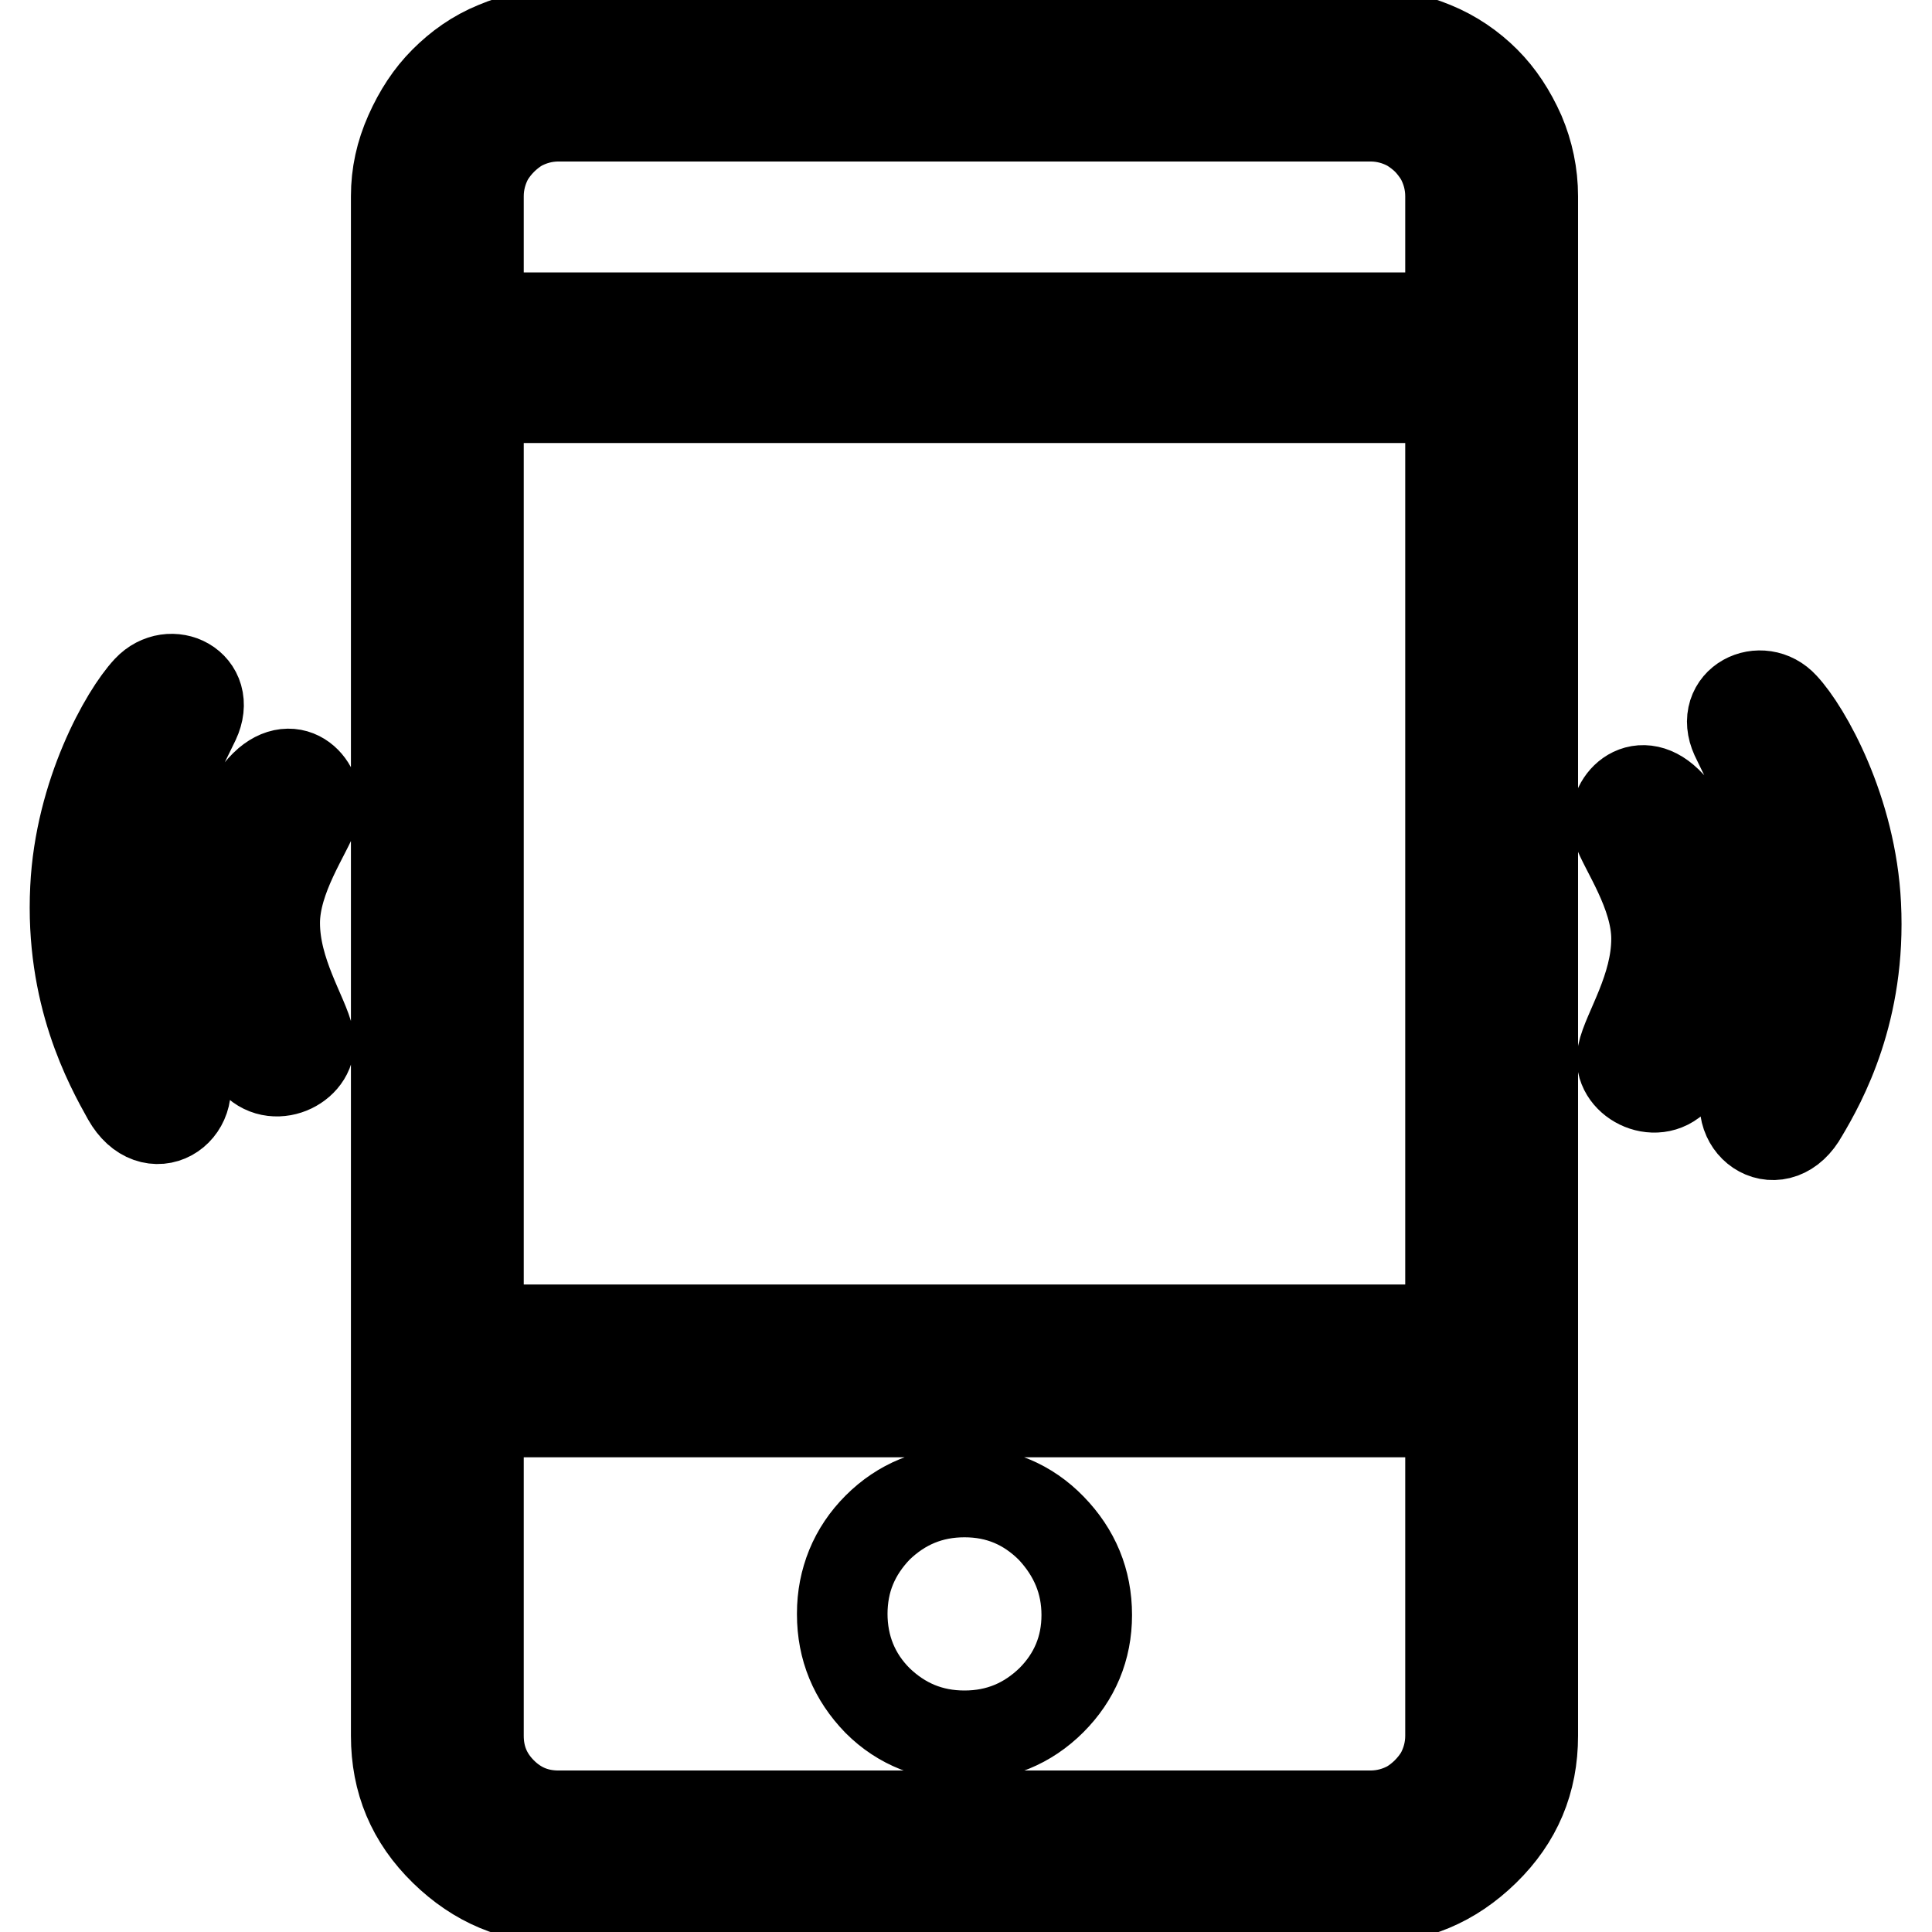 <?xml version="1.0" encoding="utf-8"?>
<!-- Svg Vector Icons : http://www.onlinewebfonts.com/icon -->
<!DOCTYPE svg PUBLIC "-//W3C//DTD SVG 1.1//EN" "http://www.w3.org/Graphics/SVG/1.1/DTD/svg11.dtd">
<svg version="1.1" xmlns="http://www.w3.org/2000/svg" xmlns:xlink="http://www.w3.org/1999/xlink" x="0px" y="0px" viewBox="0 0 256 256" enable-background="new 0 0 256 256" xml:space="preserve">
<g> <path stroke-width="12" fill-opacity="0" stroke="#000000"  d="M63.4,52.7h128.8v123.5H63.4V52.7z M186.9,16.8c-1.6-1-3.4-1.4-5.3-1.4H74c-1.9,0-3.7,0.5-5.3,1.4 c-1.6,1-2.9,2.3-3.9,3.9c-1,1.6-1.4,3.4-1.4,5.3v16.2h128.8V26c0-1.9-0.5-3.7-1.4-5.3S188.5,17.8,186.9,16.8z M63.4,230 c0,2.9,1,5.4,3.1,7.5c2.1,2.1,4.6,3.1,7.5,3.1h107.6c1.9,0,3.7-0.5,5.3-1.4c1.6-1,2.9-2.3,3.9-3.9s1.4-3.4,1.4-5.3v-42.9H63.4V230z  M116.3,202.4c3.1-3.1,7-4.7,11.5-4.7c4.5,0,8.3,1.6,11.5,4.8c3.1,3.2,4.7,7,4.7,11.5c0,4.4-1.6,8.2-4.7,11.3 c-3.1,3.1-7,4.7-11.5,4.7c-4.5,0-8.3-1.6-11.5-4.7c-3.1-3.1-4.7-7-4.7-11.5C111.6,209.4,113.2,205.6,116.3,202.4z M196.8,10.8 c-1.9-1.9-4.2-3.5-6.9-4.6c-2.7-1.1-5.4-1.7-8.3-1.7H74c-2.9,0-5.7,0.6-8.3,1.7c-2.7,1.1-4.9,2.7-6.8,4.6s-3.4,4.2-4.6,6.9 c-1.2,2.7-1.8,5.4-1.8,8.3V230c0,6,2.1,11,6.4,15.2c4.3,4.2,9.3,6.3,15.1,6.3h107.6c5.8,0,10.8-2.1,15.1-6.3 c4.3-4.2,6.4-9.2,6.4-15.2V26c0-2.9-0.6-5.7-1.7-8.3C200.2,15,198.7,12.7,196.8,10.8z M192.2,230c0,1.9-0.5,3.7-1.4,5.3 s-2.3,2.9-3.9,3.9c-1.6,1-3.4,1.4-5.3,1.4H74c-2.9,0-5.4-1-7.5-3.1c-2.1-2.1-3.1-4.6-3.1-7.5v-42.9h128.8V230z M192.2,176.2H63.4 V52.7h128.8V176.2z M192.2,42.1H63.4V26c0-1.9,0.5-3.7,1.4-5.3c1-1.6,2.3-2.9,3.9-3.9c1.6-1,3.4-1.4,5.3-1.4h107.6 c1.9,0,3.7,0.5,5.3,1.4s2.9,2.3,3.9,3.9s1.4,3.4,1.4,5.3V42.1z M127.8,230c4.5,0,8.3-1.6,11.5-4.7c3.1-3.1,4.7-6.9,4.7-11.3 c0-4.4-1.6-8.2-4.7-11.5c-3.1-3.2-7-4.8-11.5-4.8c-4.5,0-8.3,1.6-11.5,4.7c-3.1,3.1-4.7,7-4.7,11.5c0,4.5,1.6,8.3,4.7,11.5 C119.4,228.5,123.3,230,127.8,230z M220.5,105.9c-3.8-3.2-7.1,0.9-6.2,3.8c0.8,2.6,5.2,8.6,5.2,14.7c0,6.6-3.9,12.3-4.5,15.3 c-0.7,3.3,4.3,6.1,7.1,3.1c1.9-1.9,5.4-12.1,5.1-17.7C227.1,120.2,225,109.7,220.5,105.9z M245.9,119.9 c-0.6-12.5-6.6-23.1-9.6-26.3c-2.9-3.2-8.4-0.6-6.3,4c1.4,3,7.9,15.1,8.1,23.2c0.2,10.8-5.1,20.2-6.5,23.5c-2,5,4.1,9,7.3,3.2 C241.4,143.3,246.6,133.9,245.9,119.9z M35.5,103.7c-4.4,3.8-6.6,14.3-6.8,19.3c-0.2,5.6,3.3,15.8,5.1,17.7 c2.8,2.9,7.8,0.2,7.1-3.1c-0.6-3-4.5-8.7-4.5-15.3c0-6.1,4.4-12.1,5.2-14.7C42.5,104.7,39.3,100.5,35.5,103.7z M19.6,91.4 c-3,3.2-9,13.8-9.6,26.3c-0.7,14,4.5,23.4,6.9,27.7c3.3,5.8,9.3,1.7,7.3-3.2c-1.3-3.3-6.7-12.6-6.5-23.5c0.2-8.2,6.7-20.2,8.1-23.2 C28,90.8,22.6,88.2,19.6,91.4z"/></g>
</svg>